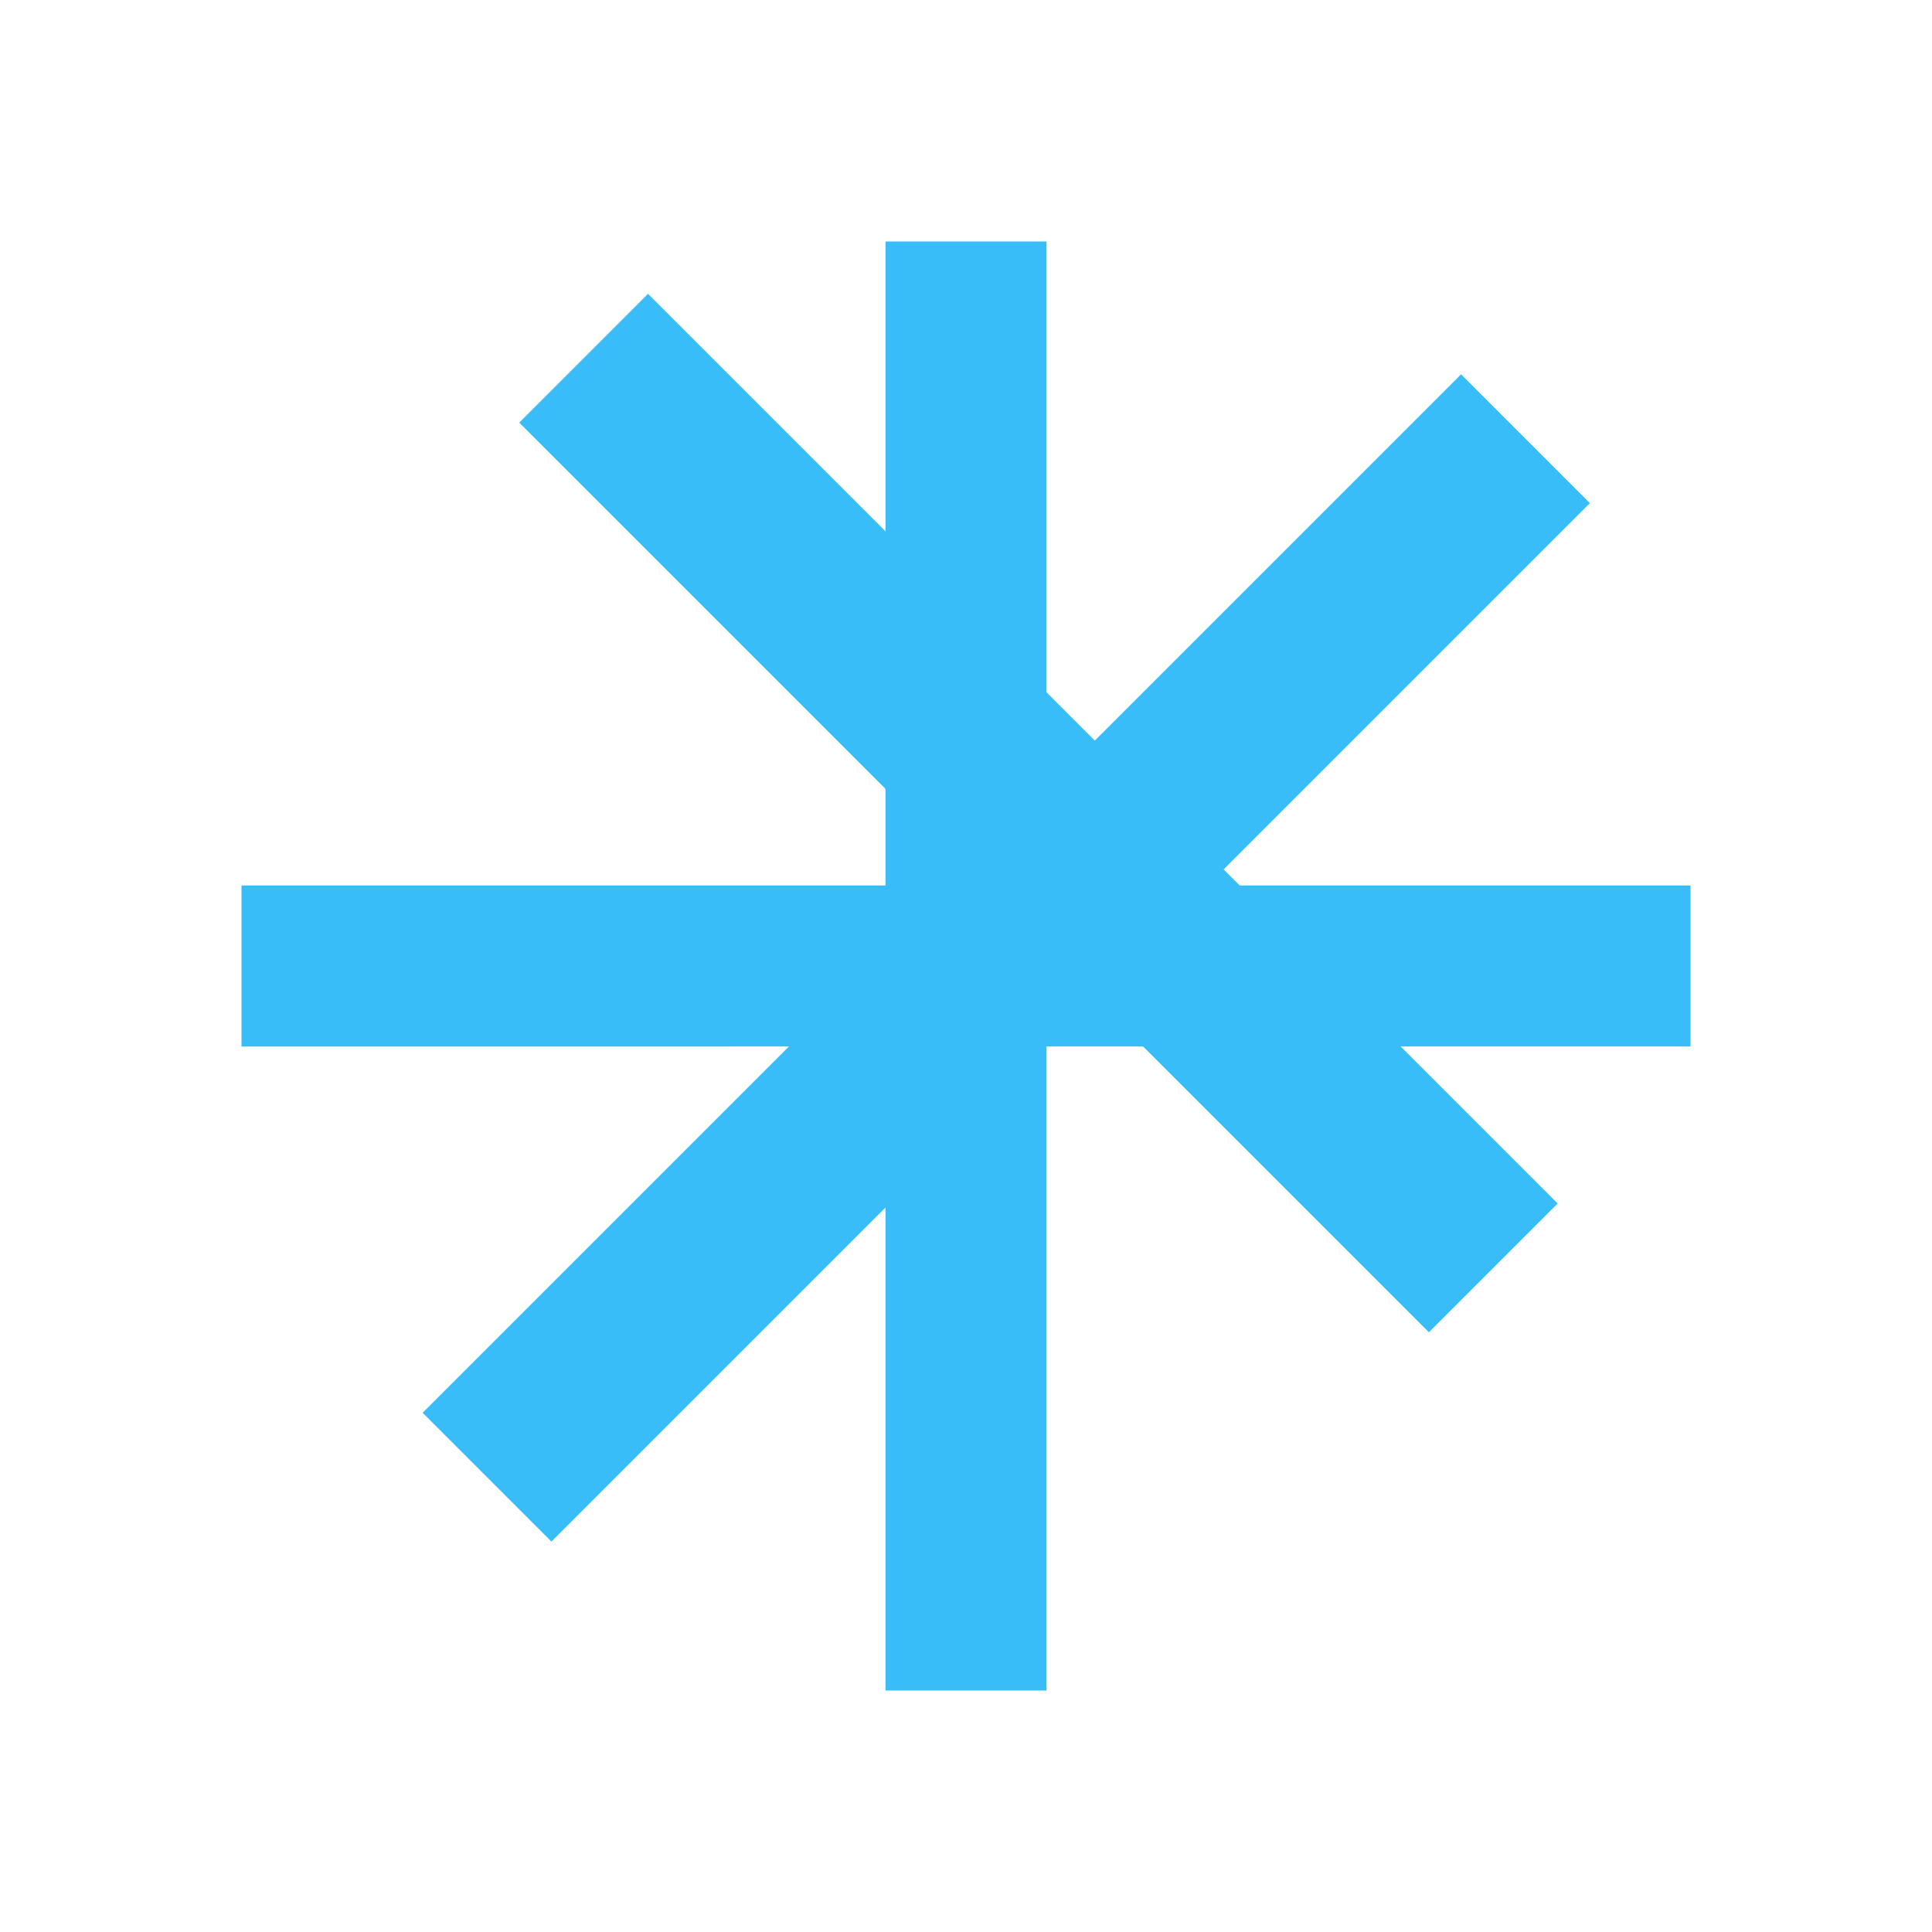 <svg xmlns="http://www.w3.org/2000/svg" viewBox="0 0 48 48">
  <path fill="#38bdf8" d="M22 6h4v36h-4z"/>
  <path fill="#38bdf8" d="M6 22h36v4H6z"/>
  <path fill="#38bdf8" d="m12.9 10.5 3.2-3.2 22.6 22.6-3.2 3.2z"/>
  <path fill="#38bdf8" d="m10.5 35.1 3.2-3.2 22.6-22.6 3.2 3.2-22.6 22.6-3.2 3.2z"/>
</svg>
